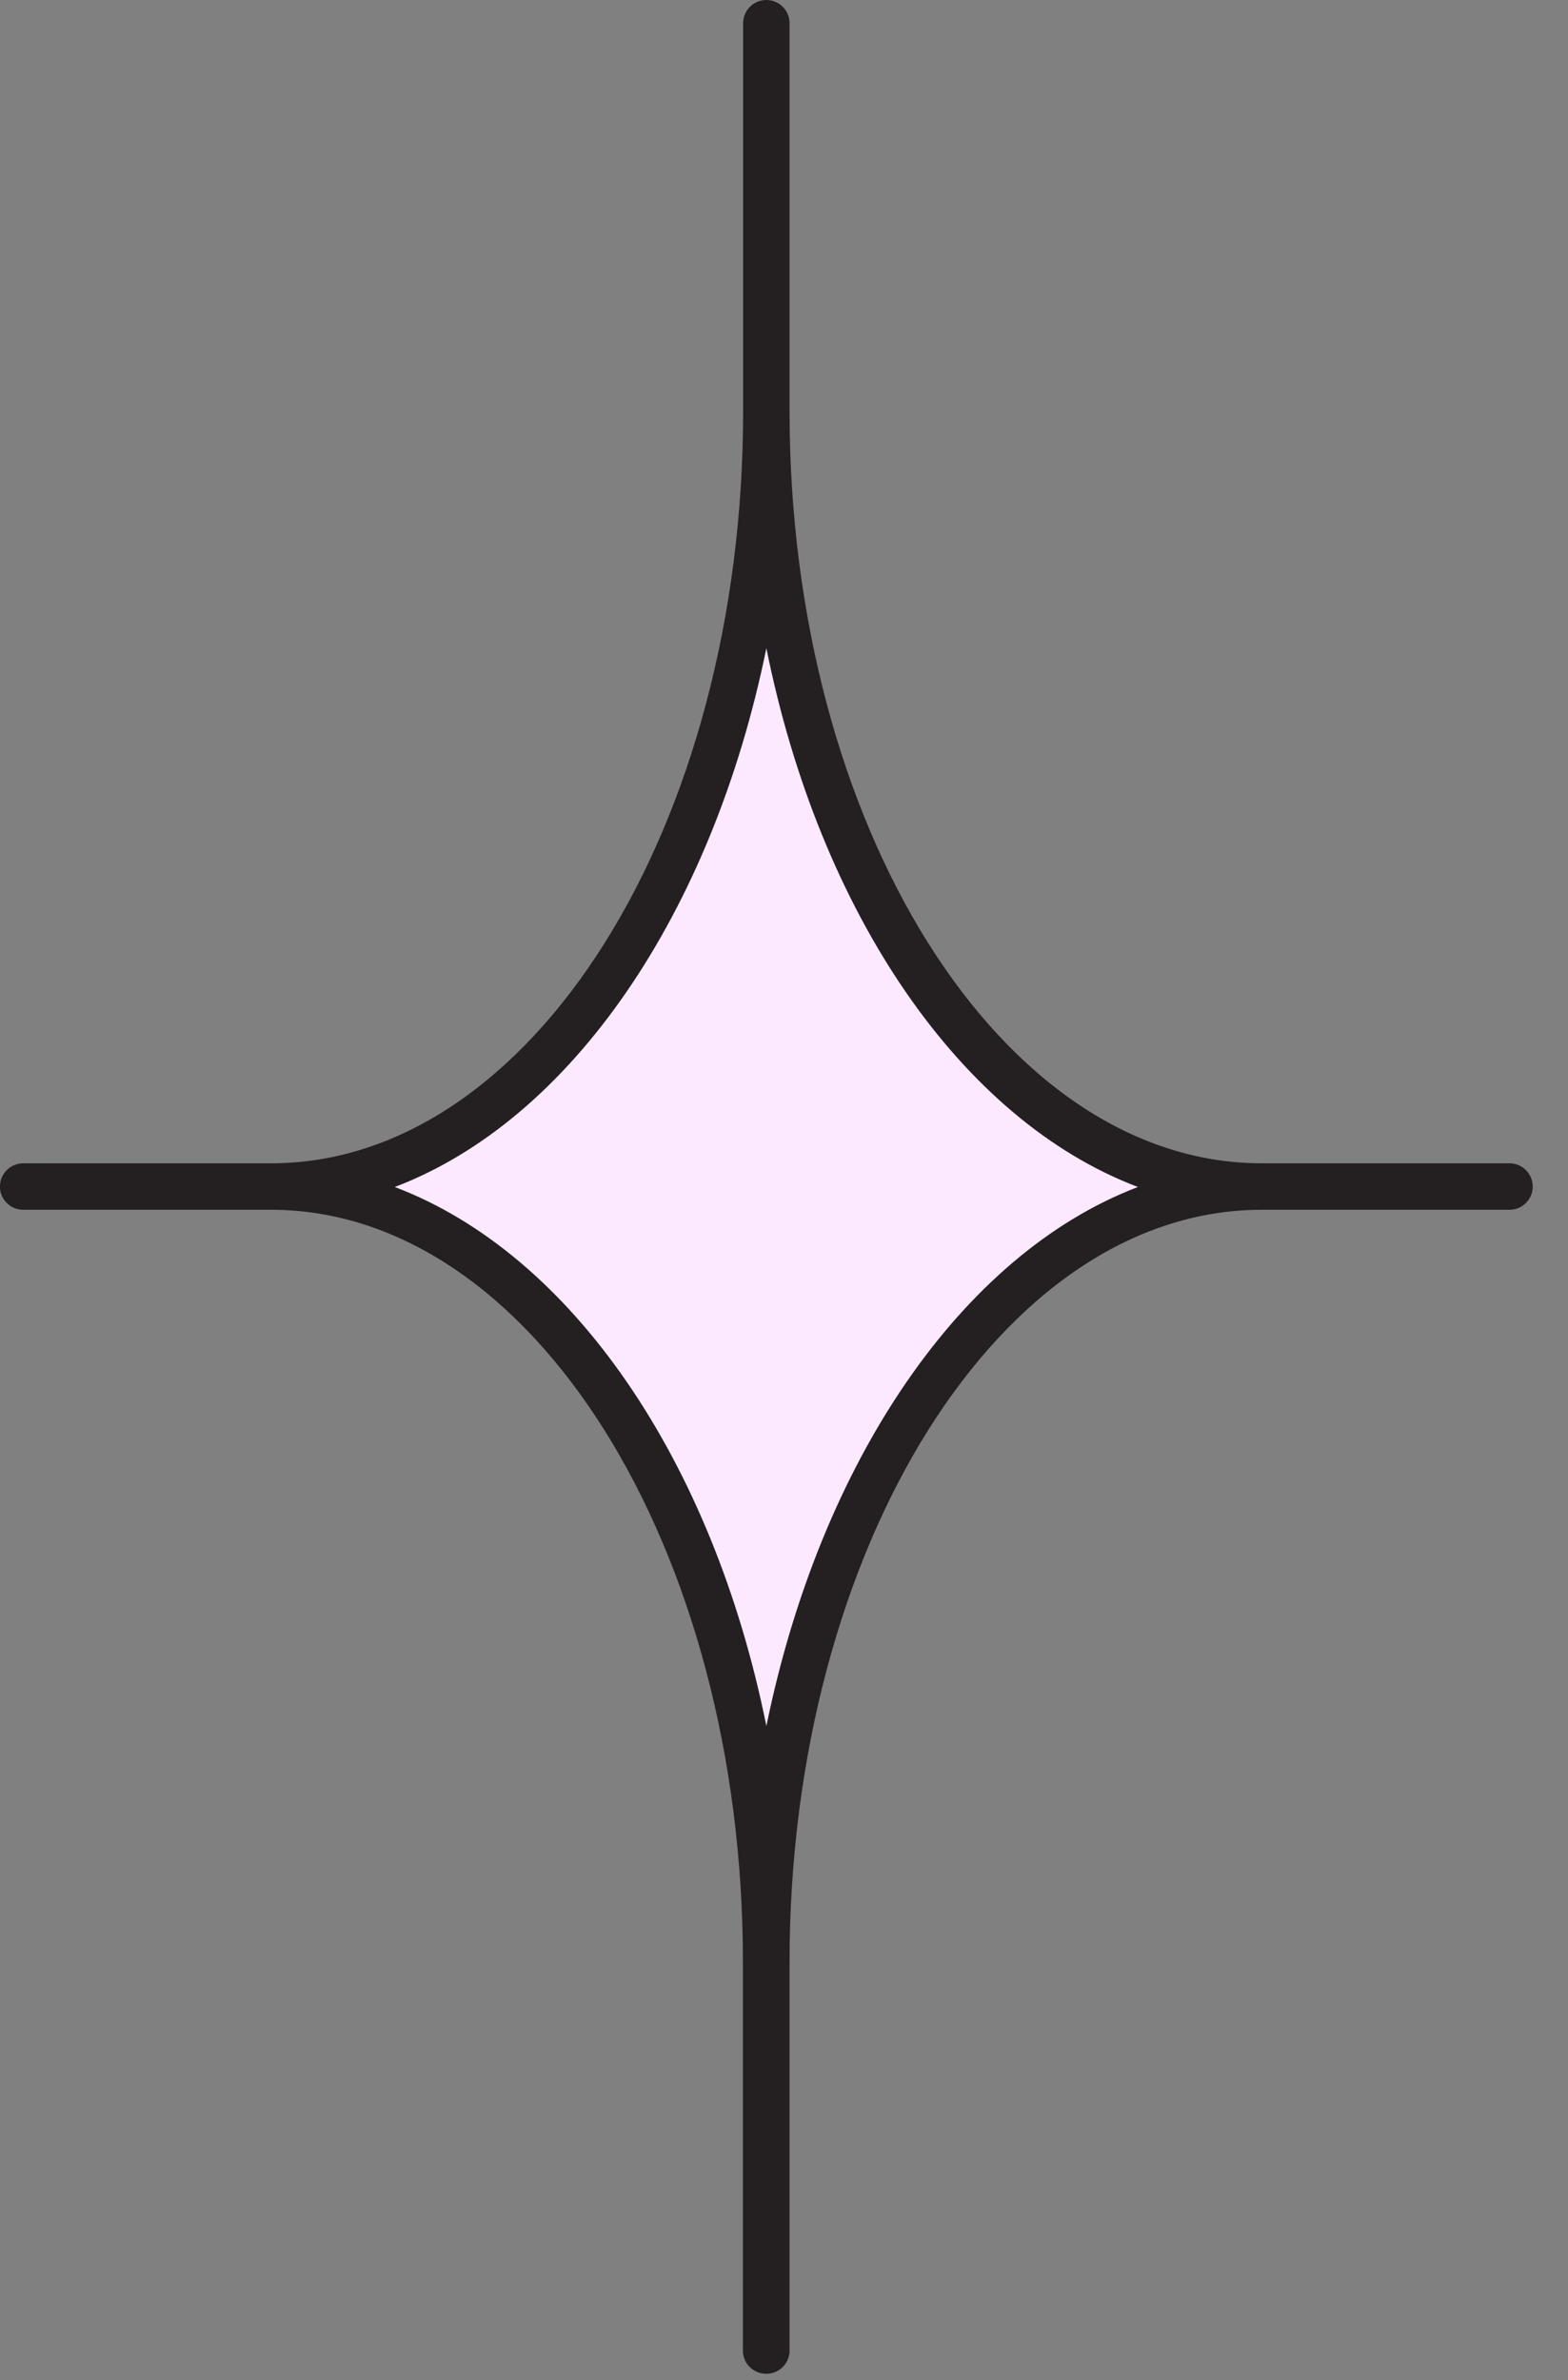 <?xml version="1.0" encoding="UTF-8"?> <svg xmlns="http://www.w3.org/2000/svg" width="29" height="44" viewBox="0 0 29 44" fill="none"><rect x="0" y="0" width="29" height="44" fill="#808080" stroke="none"/> <path fill-rule="evenodd" clip-rule="evenodd" d="M14.174 0.438V7.611C14.174 15.527 10.077 21.945 5.017 21.945C10.077 21.945 14.174 28.387 14.174 36.282C14.174 28.366 18.276 21.945 23.336 21.945C18.276 21.945 14.174 15.527 14.174 7.611V0.438Z" fill="#FCE9FF"></path> <path fill-rule="evenodd" clip-rule="evenodd" d="M14.174 43.884C14.411 43.884 14.603 43.692 14.603 43.455V36.273C14.603 28.606 18.52 22.365 23.335 22.365H27.918C28.155 22.365 28.348 22.173 28.348 21.936C28.348 21.698 28.155 21.506 27.918 21.506H23.335C18.52 21.506 14.603 15.269 14.603 7.603V0.43C14.603 0.192 14.411 0 14.174 0C13.936 0 13.744 0.192 13.744 0.43V7.603C13.744 15.269 9.831 21.506 5.016 21.506H0.429C0.192 21.506 -0.001 21.698 -0.001 21.936C-0.001 22.173 0.192 22.365 0.429 22.365H5.012C9.827 22.365 13.74 28.606 13.74 36.273V43.446C13.737 43.562 13.782 43.674 13.864 43.757C13.946 43.839 14.057 43.885 14.174 43.884ZM21.046 21.944C17.786 23.185 15.178 27.004 14.174 31.909C13.186 27.004 10.578 23.185 7.301 21.944C10.566 20.703 13.173 16.889 14.174 11.983C15.161 16.889 17.768 20.703 21.046 21.944Z" fill="#242022"></path> </svg> 